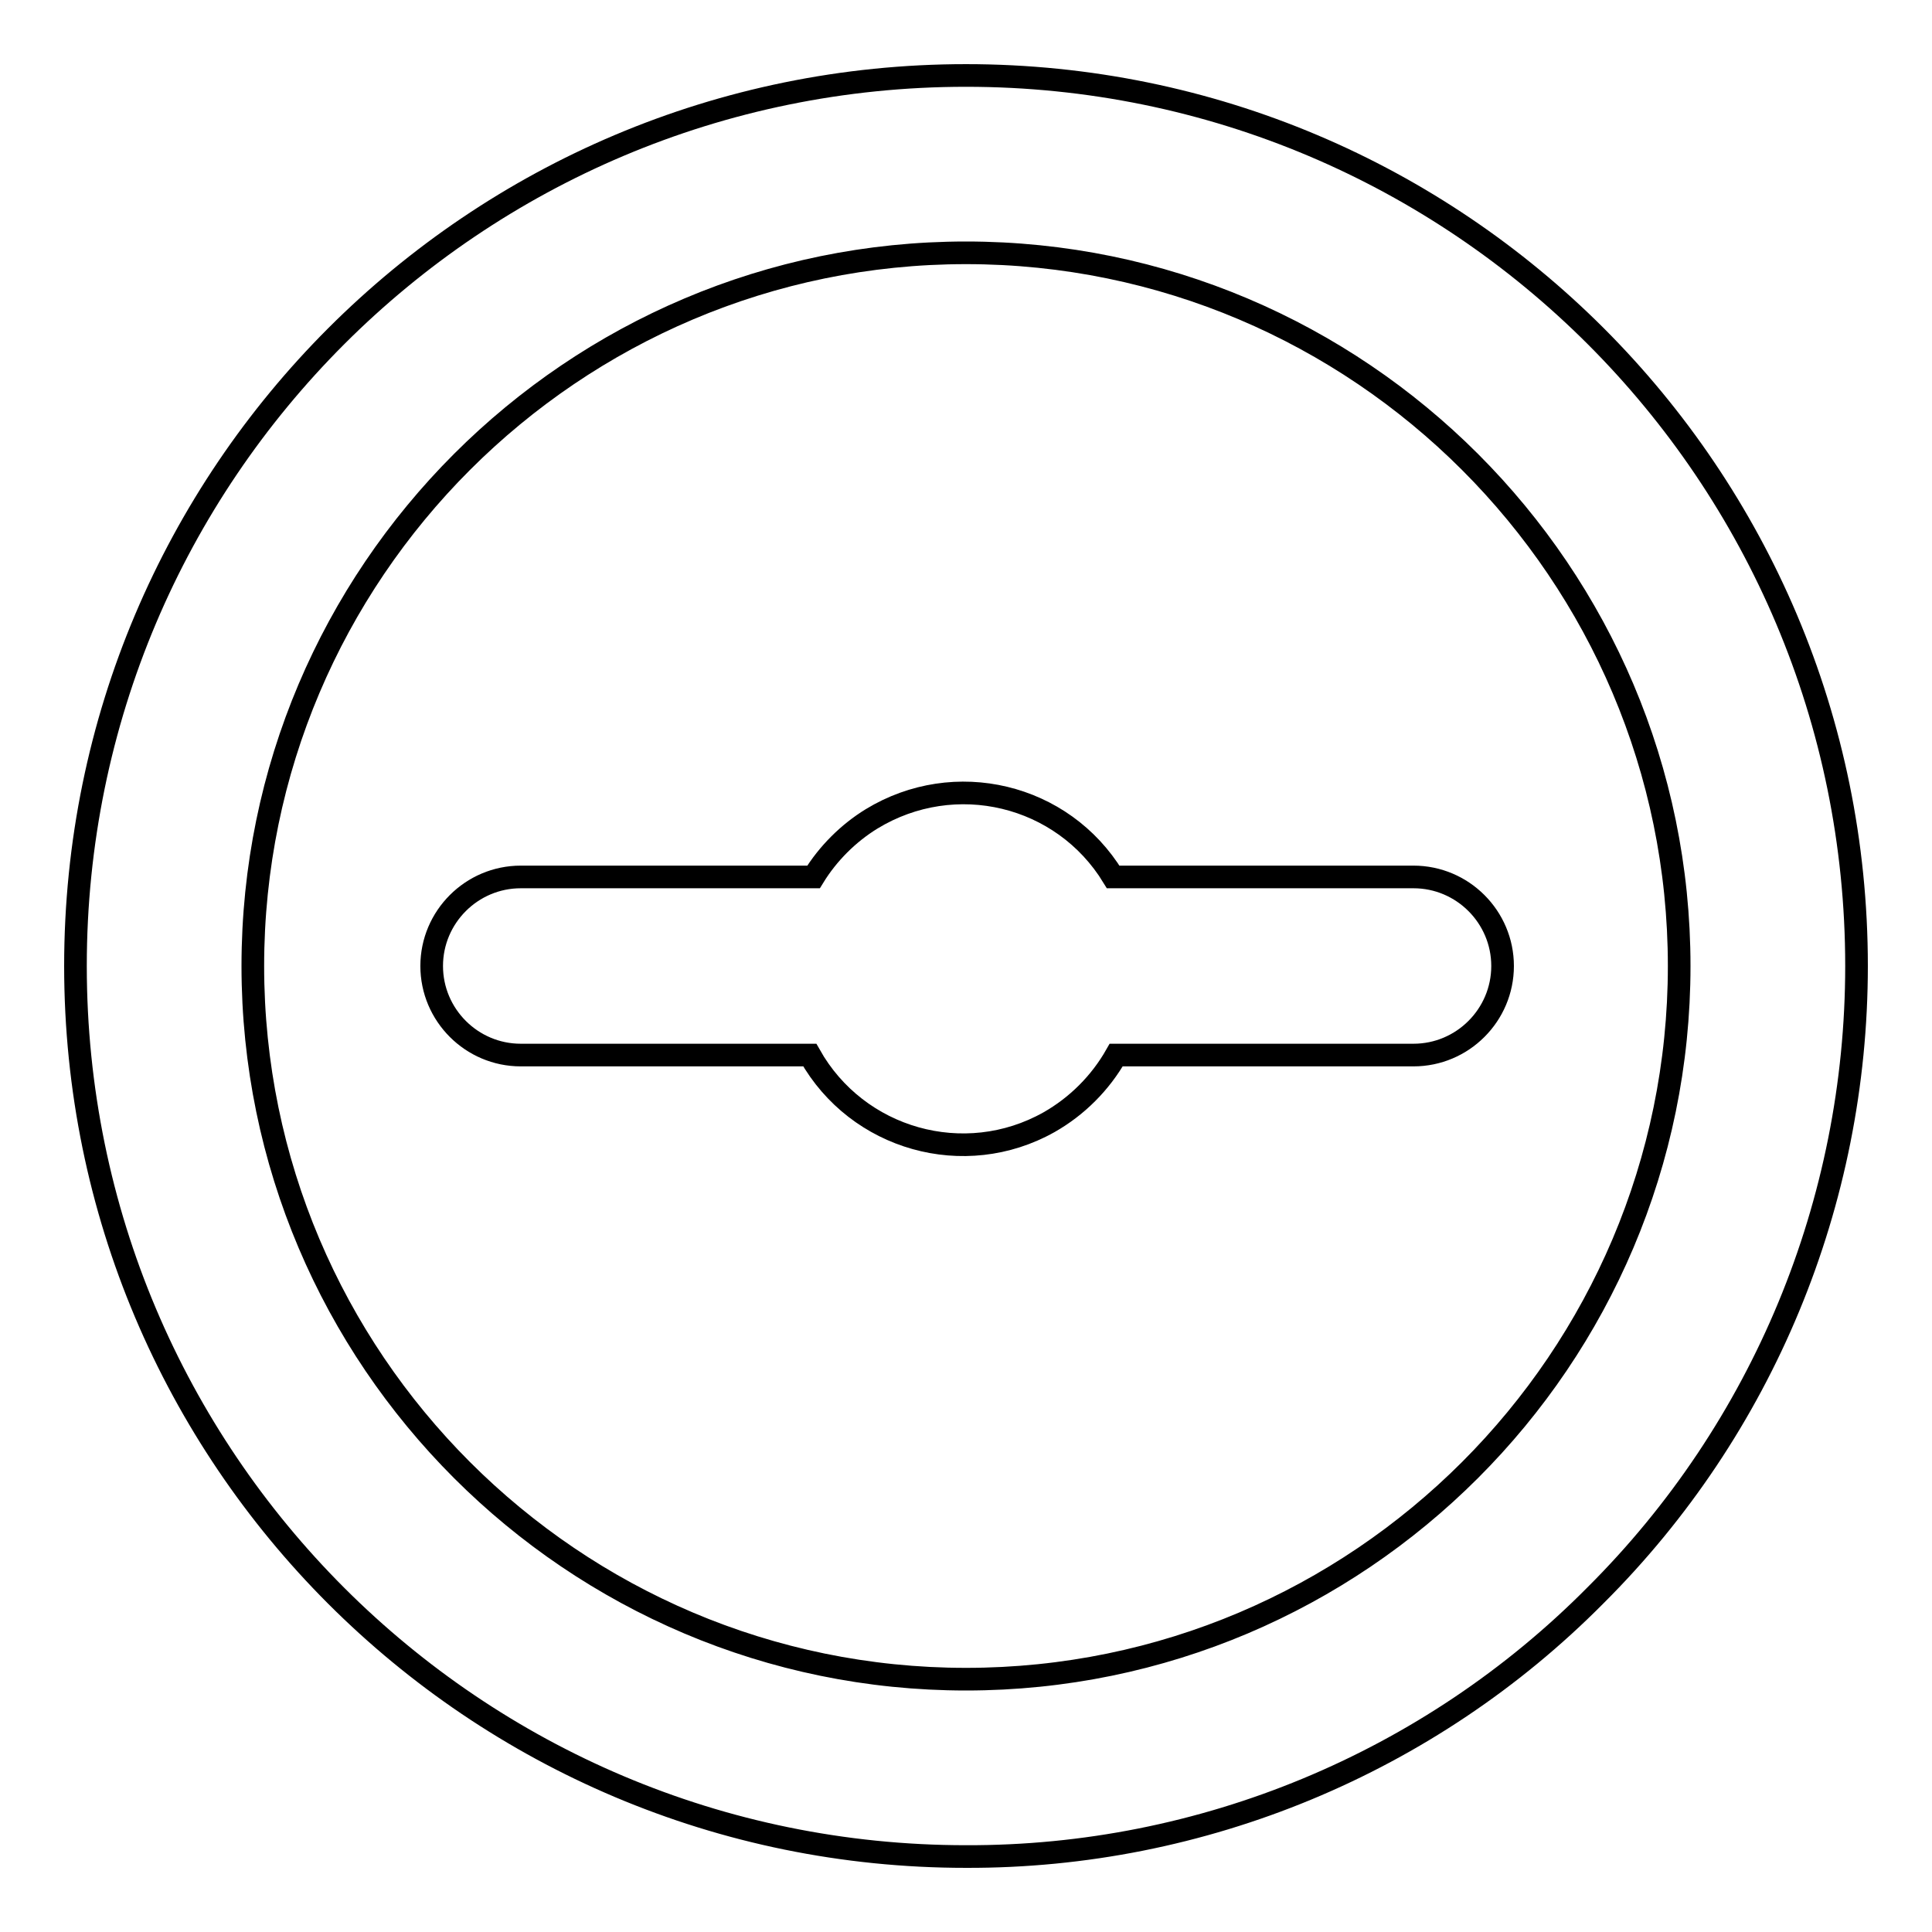 <?xml version="1.0" encoding="utf-8"?>
<!-- Svg Vector Icons : http://www.onlinewebfonts.com/icon -->
<!DOCTYPE svg PUBLIC "-//W3C//DTD SVG 1.1//EN" "http://www.w3.org/Graphics/SVG/1.1/DTD/svg11.dtd">
<svg version="1.1" xmlns="http://www.w3.org/2000/svg" xmlns:xlink="http://www.w3.org/1999/xlink" x="0px" y="0px" viewBox="0 0 256 256" enable-background="new 0 0 256 256" xml:space="preserve">
<g> <path stroke-width="3" fill-opacity="0" stroke="#000000"  d="M128,246c-65.2,0-118-52.8-118-118C10,62.8,62.8,10,128,10c65.2,0,118,52.8,118,118 c0,31.3-12.4,61.3-34.6,83.4C189.4,233.6,159.3,246.1,128,246L128,246z M128,33.5c-52.1,0-94.5,42.4-94.5,94.5 c0,52.1,42.4,94.5,94.5,94.5c52.1,0,94.5-42.4,94.5-94.5C222.5,75.9,180.1,33.5,128,33.5z"/> <path stroke-width="3" fill-opacity="0" stroke="#000000"  d="M187.3,116.2h-39.8c-6.7-11-21-14.4-32-7.7c-3.1,1.9-5.8,4.6-7.7,7.7H69c-6.5,0-11.8,5.3-11.8,11.8 c0,6.5,5.3,11.8,11.8,11.8l0,0h38.3c6.3,11.2,20.5,15.2,31.7,8.9c3.7-2.1,6.8-5.2,8.9-8.9h39.4c6.5,0,11.8-5.3,11.8-11.8 C199.1,121.5,193.8,116.2,187.3,116.2L187.3,116.2z"/></g>
</svg>